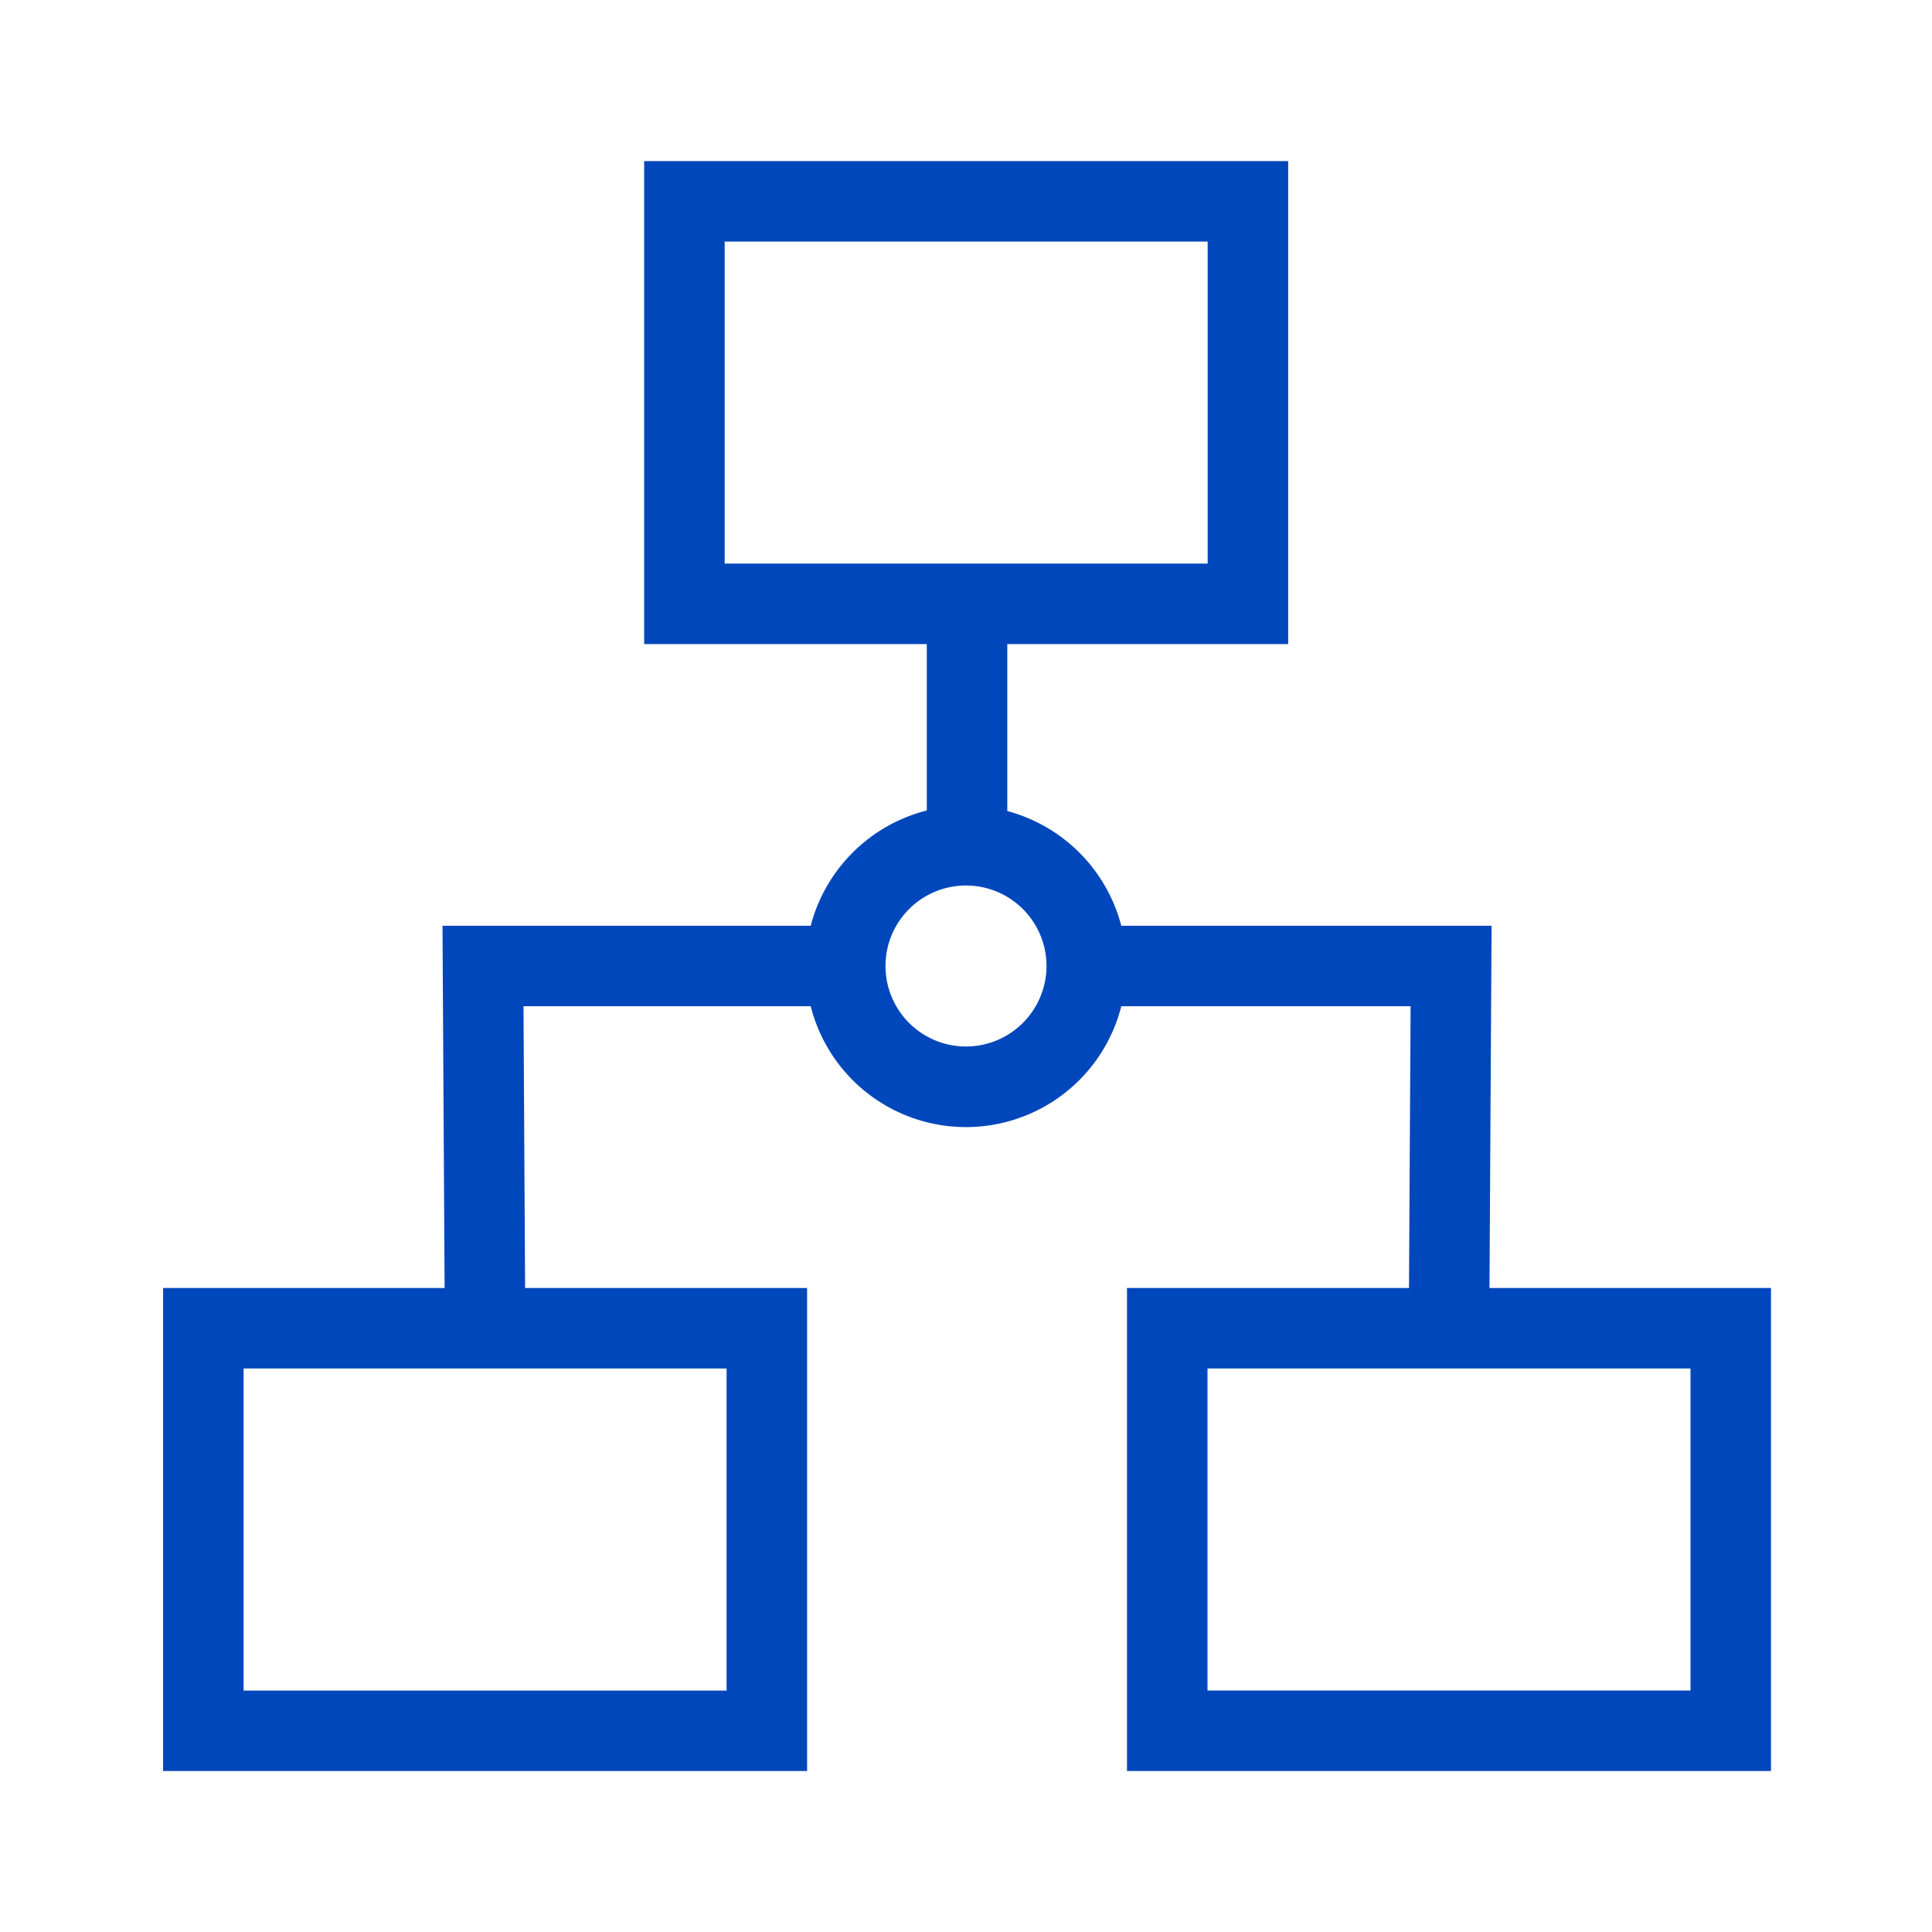 <svg xmlns="http://www.w3.org/2000/svg" style="fill: #0047bb;" viewBox="0 0 24 24"><defs></defs><path d="M18.503,16l.026-4.5h-4.6a1.997,1.997,0,0,0-1.416-1.425V8.001H16.002v-6h-8v6h3.511v2.067A1.998,1.998,0,0,0,10.071,11.5H5.497L5.523,16H2.026v6h8V16H6.523l-.02-3.5H10.071a1.99,1.99,0,0,0,3.858,0h3.594l-.02,3.5H14v6h8V16ZM9.002,3.001h6v4h-6Zm.024,18h-6V17h6ZM12,13a1,1,0,1,1,1-1A1.001,1.001,0,0,1,12,13Zm9,8H15V17h6Z"></path></svg>